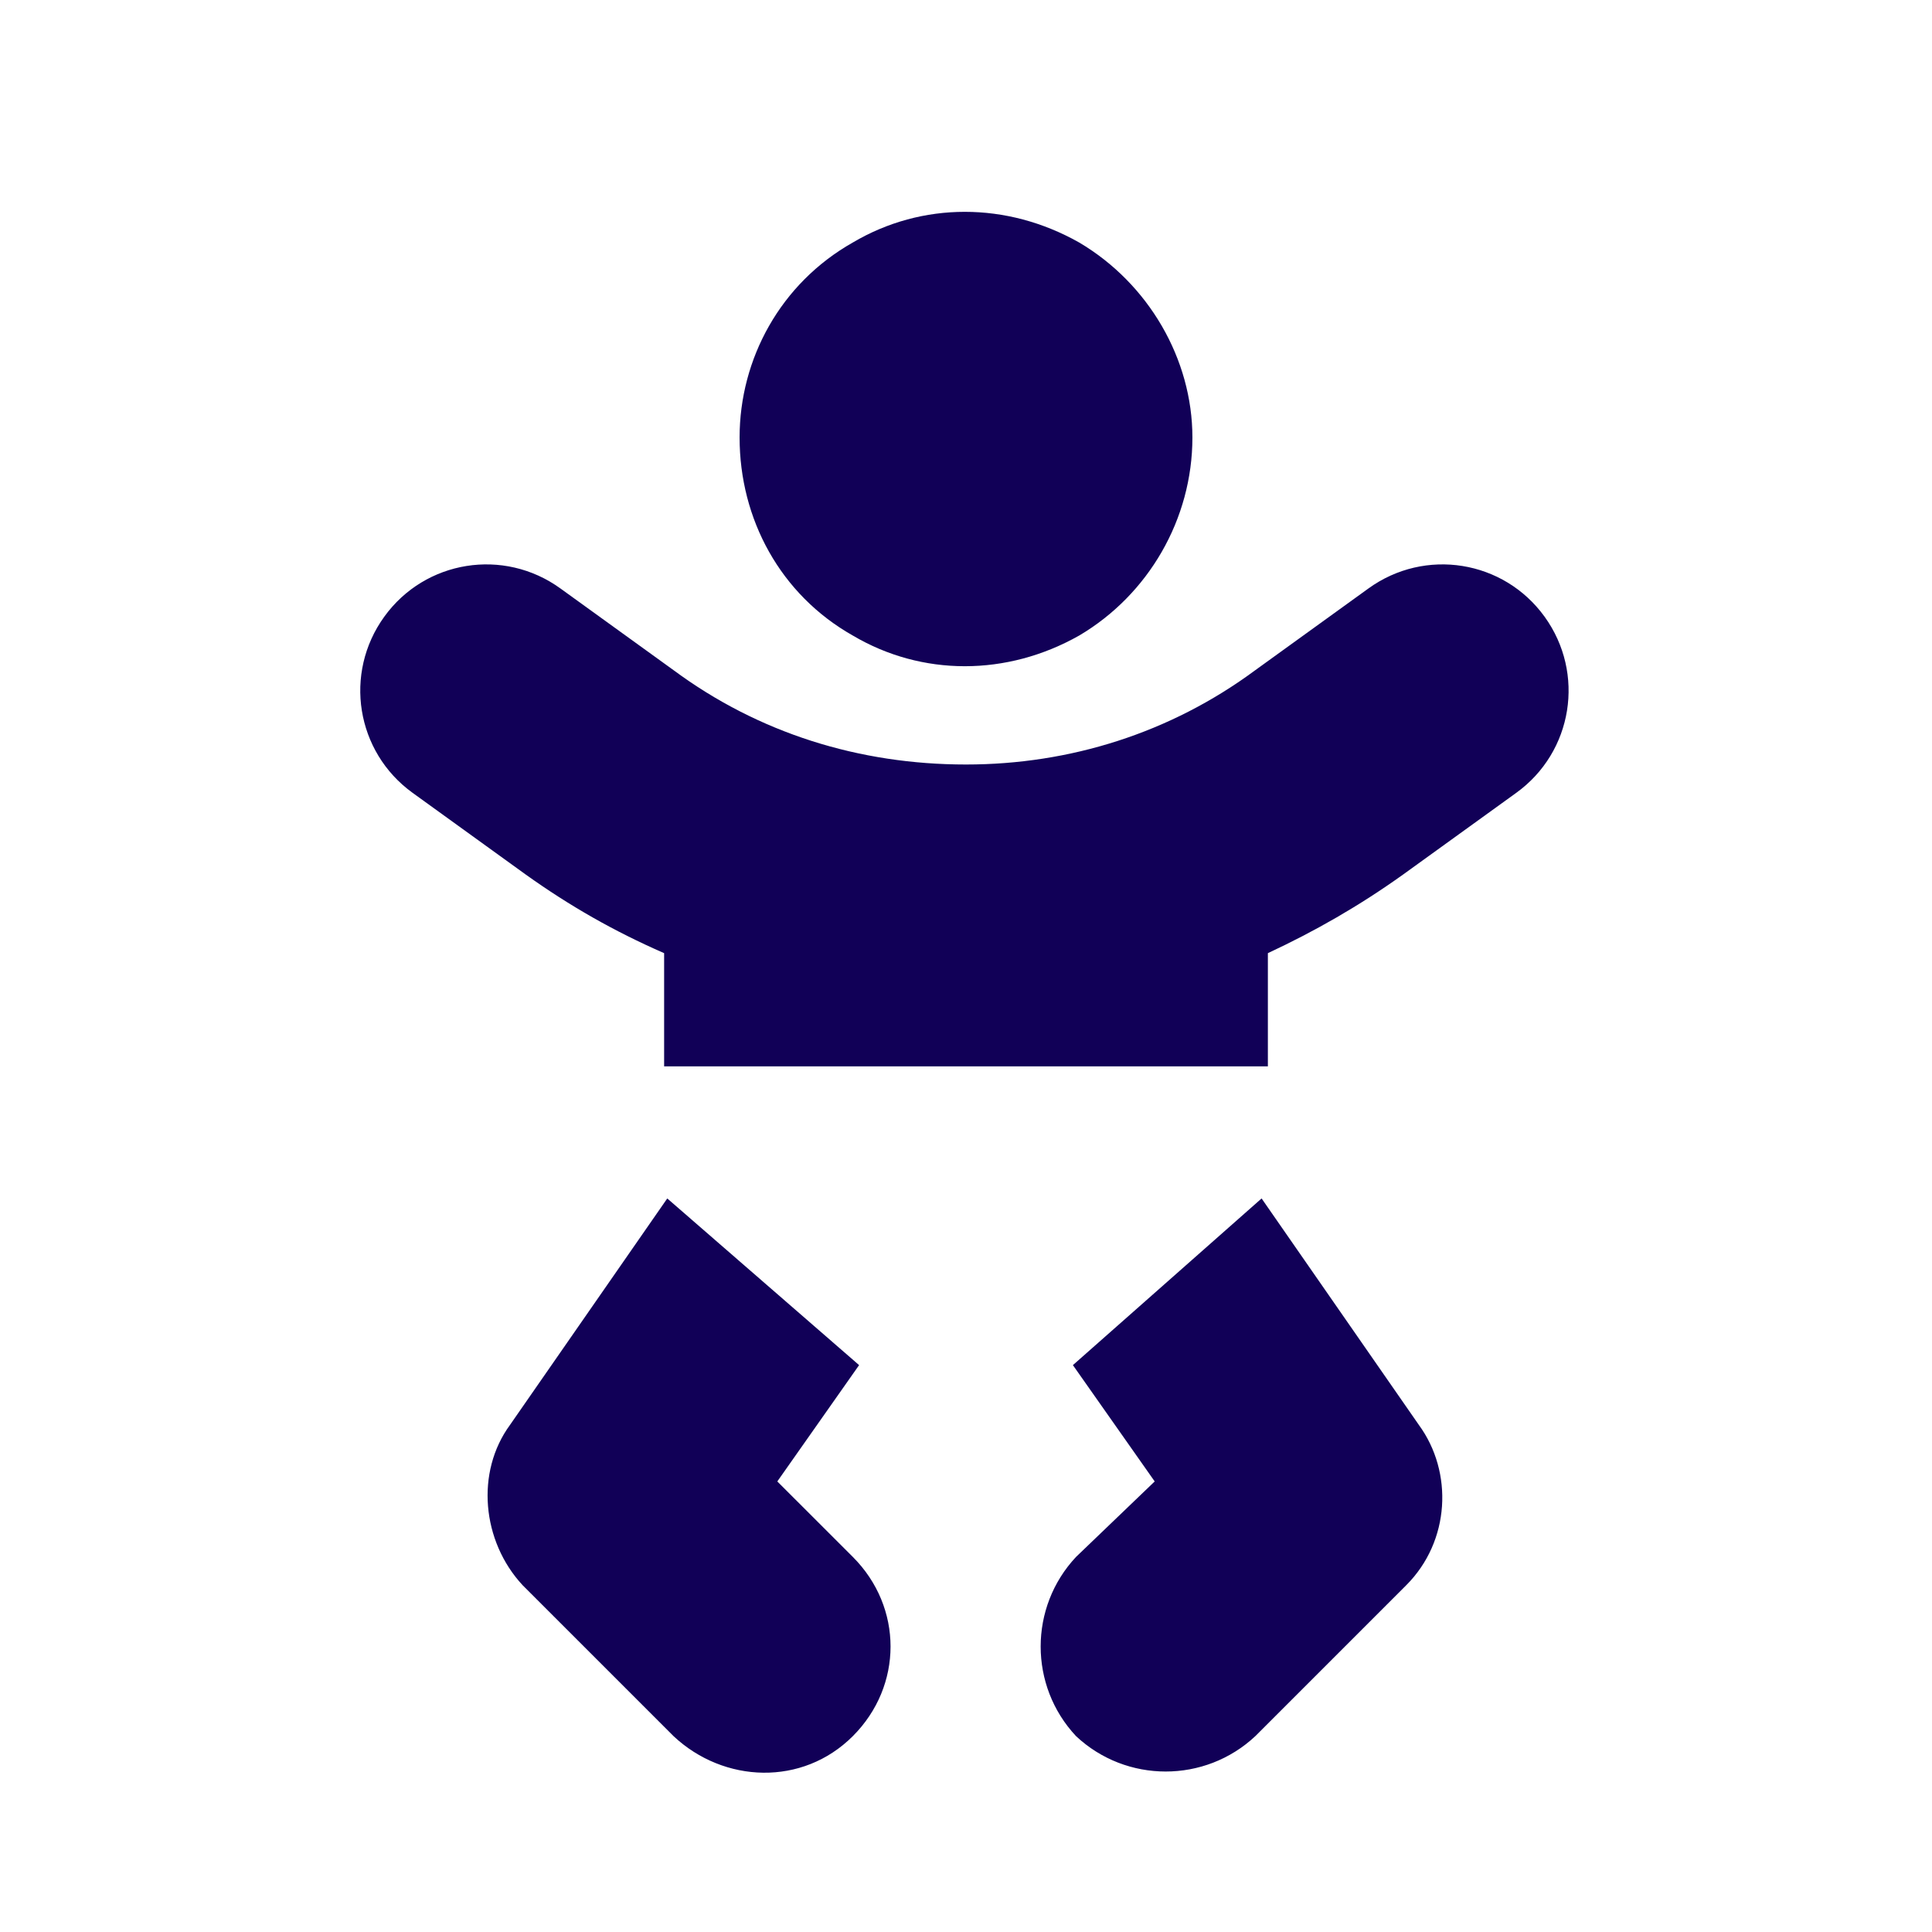 <svg width="48" height="48" viewBox="0 0 48 48" fill="none" xmlns="http://www.w3.org/2000/svg">
<path d="M18.375 10.869C18.375 8.916 19.391 7.041 21.188 6.025C22.906 5.009 25.016 5.009 26.812 6.025C28.531 7.041 29.625 8.916 29.625 10.869C29.625 12.9 28.531 14.775 26.812 15.79C25.016 16.806 22.906 16.806 21.188 15.79C19.391 14.775 18.375 12.9 18.375 10.869ZM9.547 15.322C10.562 13.915 12.516 13.603 13.922 14.619L16.734 16.65C18.844 18.212 21.344 18.994 24 18.994C26.578 18.994 29.078 18.212 31.188 16.65L34 14.619C35.406 13.603 37.359 13.915 38.375 15.322C39.391 16.728 39.078 18.681 37.672 19.697L34.859 21.728C33.766 22.509 32.672 23.134 31.5 23.681V26.494H16.5V23.681C15.25 23.134 14.156 22.509 13.062 21.728L10.25 19.697C8.844 18.681 8.531 16.728 9.547 15.322ZM16.578 29.775L21.344 33.916L19.312 36.806L21.188 38.681C22.438 39.931 22.438 41.884 21.188 43.134C19.938 44.384 17.984 44.306 16.734 43.134L12.984 39.384C11.969 38.291 11.812 36.572 12.672 35.4L16.578 29.775ZM26.656 33.916L31.344 29.775L35.25 35.4C36.109 36.572 36.031 38.291 34.938 39.384L31.188 43.134C29.938 44.306 27.984 44.306 26.734 43.134C25.562 41.884 25.562 39.931 26.734 38.681L28.688 36.806L26.656 33.916Z" fill="#110057"/>
</svg>
